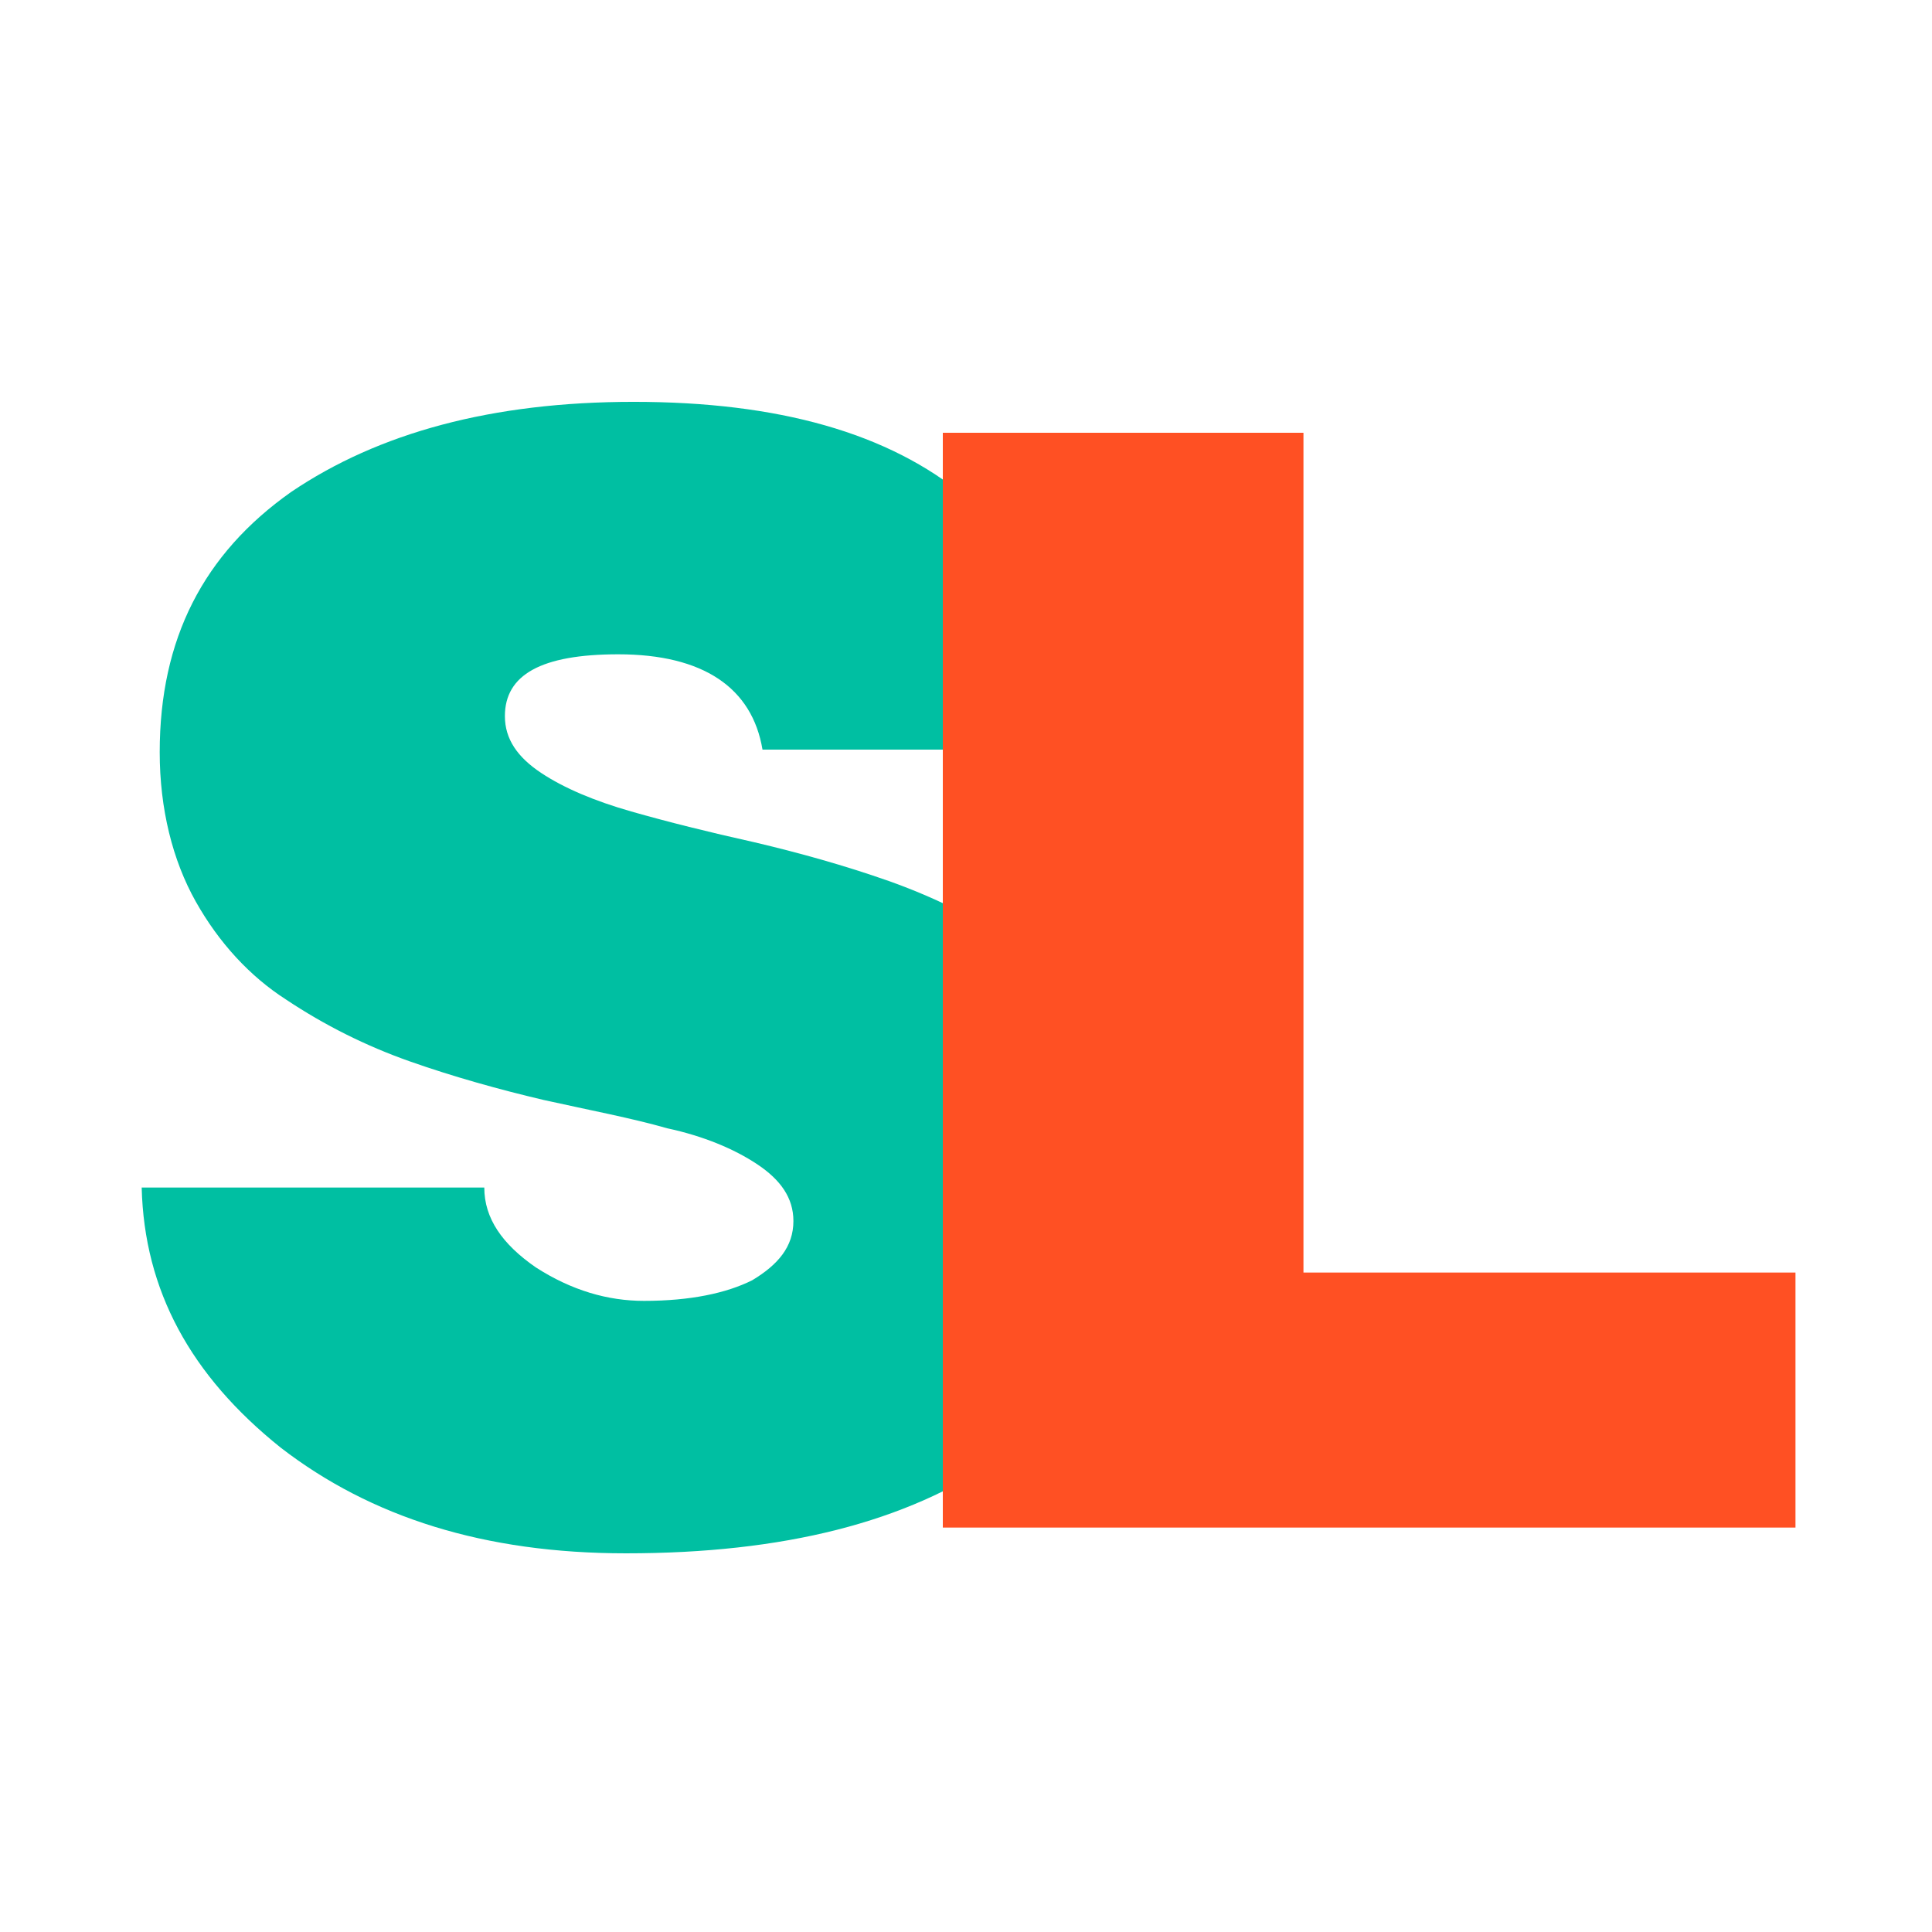 <?xml version="1.0" encoding="UTF-8"?> <!-- Generator: Adobe Illustrator 24.3.0, SVG Export Plug-In . SVG Version: 6.00 Build 0) --> <svg xmlns="http://www.w3.org/2000/svg" xmlns:xlink="http://www.w3.org/1999/xlink" id="Слой_1" x="0px" y="0px" viewBox="0 0 75 75" style="enable-background:new 0 0 75 75;" xml:space="preserve"> <style type="text/css"> .st0{fill:#00BFA2;} .st1{fill:#FF5023;} </style> <g> <path class="st0" d="M42.9,29.1H29.6c-0.4-2.4-2.3-3.7-5.6-3.7c-3,0-4.4,0.8-4.4,2.4c0,0.9,0.5,1.6,1.4,2.2 c0.9,0.6,2.1,1.1,3.5,1.5c1.4,0.4,3,0.8,4.8,1.2c1.7,0.4,3.5,0.9,5.2,1.5c1.7,0.6,3.3,1.4,4.8,2.3c1.4,0.9,2.6,2.1,3.5,3.7 c0.9,1.6,1.4,3.4,1.4,5.5c0,4.8-1.8,8.4-5.4,10.9c-3.6,2.5-8.4,3.7-14.5,3.7c-5.5,0-9.9-1.4-13.4-4.1c-3.5-2.8-5.3-6.1-5.4-10.1 h13.3c0,1.2,0.7,2.2,2,3.1c1.4,0.9,2.8,1.3,4.2,1.3c1.8,0,3.2-0.3,4.2-0.8c1-0.6,1.6-1.3,1.6-2.3c0-0.9-0.5-1.6-1.4-2.2 c-0.9-0.6-2.1-1.1-3.5-1.4c-1.4-0.4-3-0.7-4.8-1.1c-1.7-0.4-3.5-0.9-5.2-1.5c-1.7-0.6-3.3-1.4-4.8-2.4c-1.4-0.9-2.6-2.2-3.5-3.8 c-0.9-1.6-1.4-3.6-1.4-5.8c0-4.4,1.7-7.7,5.1-10.1c3.4-2.3,7.8-3.5,13.3-3.5c5.6,0,9.9,1.2,12.9,3.7C40.5,21.9,42.3,25.1,42.9,29.1 z"></path> <path class="st1" d="M50.6,16.8v32.6h19.1v9.9H36.6V16.8H50.6z"></path> </g> </svg> 